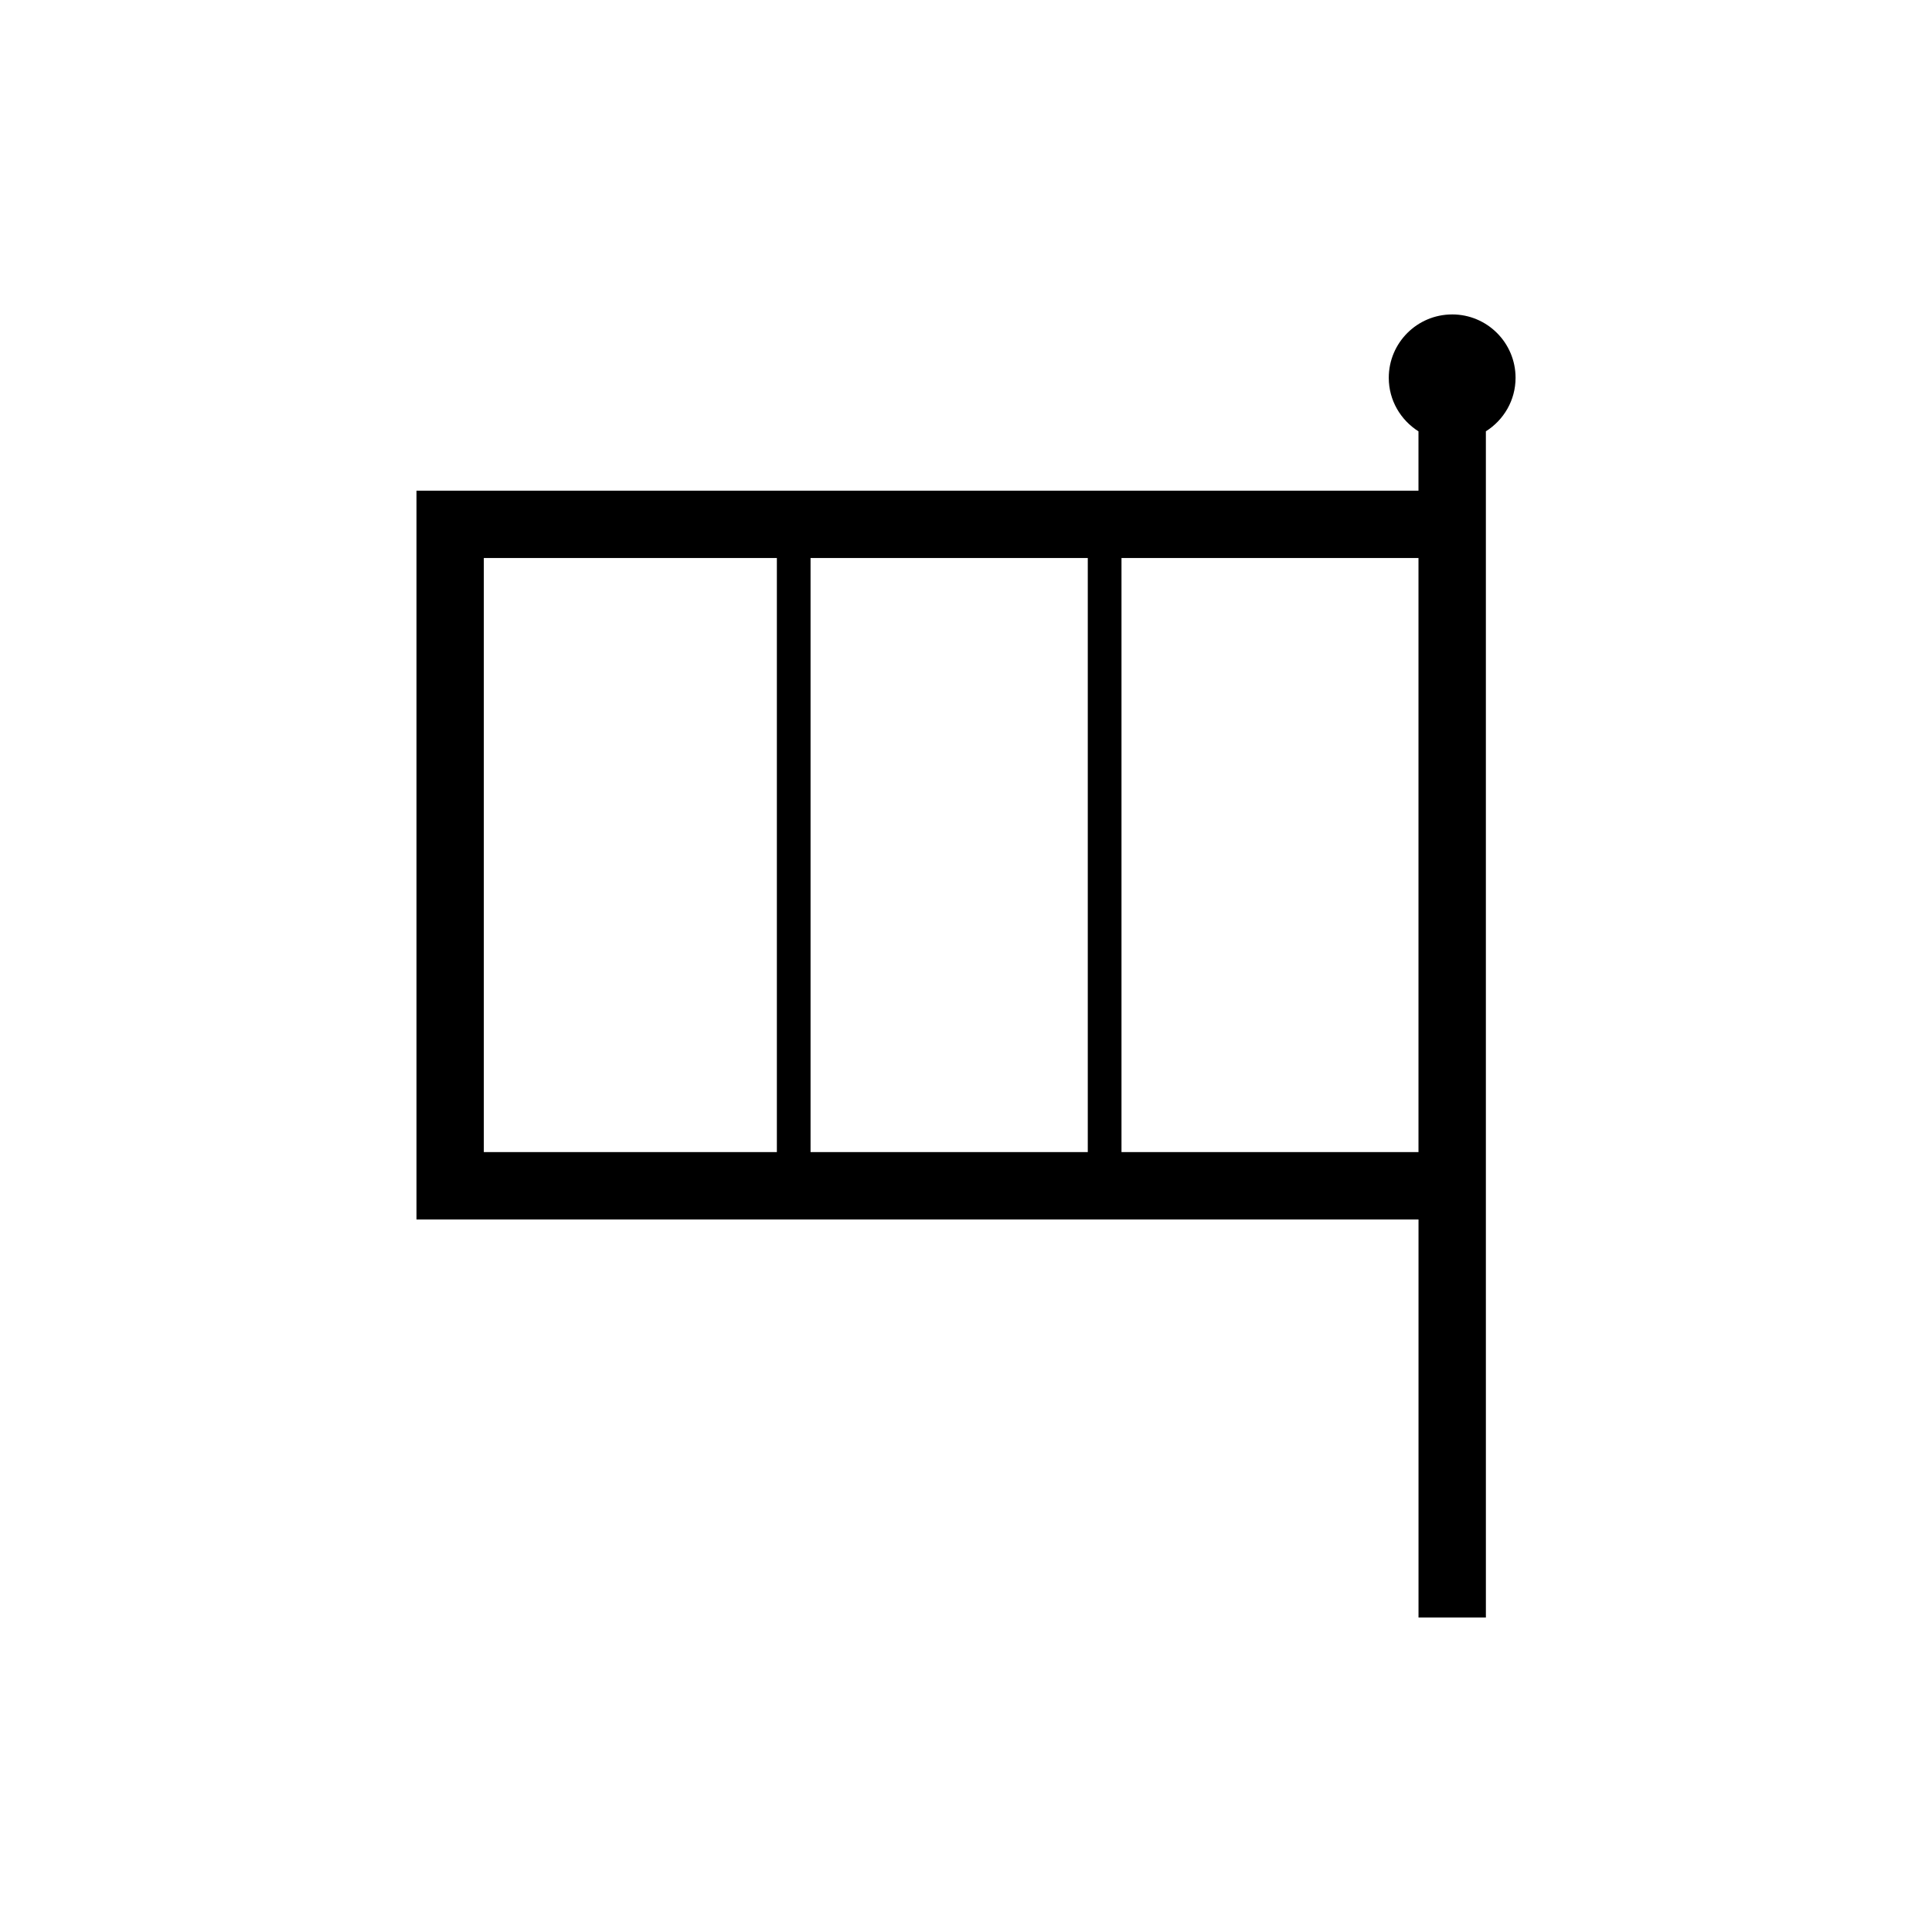 <?xml version="1.0" encoding="UTF-8"?>
<!-- Uploaded to: SVG Repo, www.svgrepo.com, Generator: SVG Repo Mixer Tools -->
<svg fill="#000000" width="800px" height="800px" version="1.1" viewBox="144 144 512 512" xmlns="http://www.w3.org/2000/svg">
 <path d="m528.84 227.33c-9.281 0-16.801 7.519-16.801 16.797 0 5.988 3.16 11.203 7.871 14.184v15.727l-265.54-0.004v193.14h265.55v105.49h17.855l-0.004-105.49v-208.87c4.719-2.981 7.867-8.191 7.867-14.184 0-9.273-7.516-16.793-16.793-16.793zm-96.566 64.555v157.43h-73.469v-157.43zm-160.06 0h77.664v157.43h-77.664zm247.7 157.43h-78.707v-157.43h78.707z"/>
</svg>